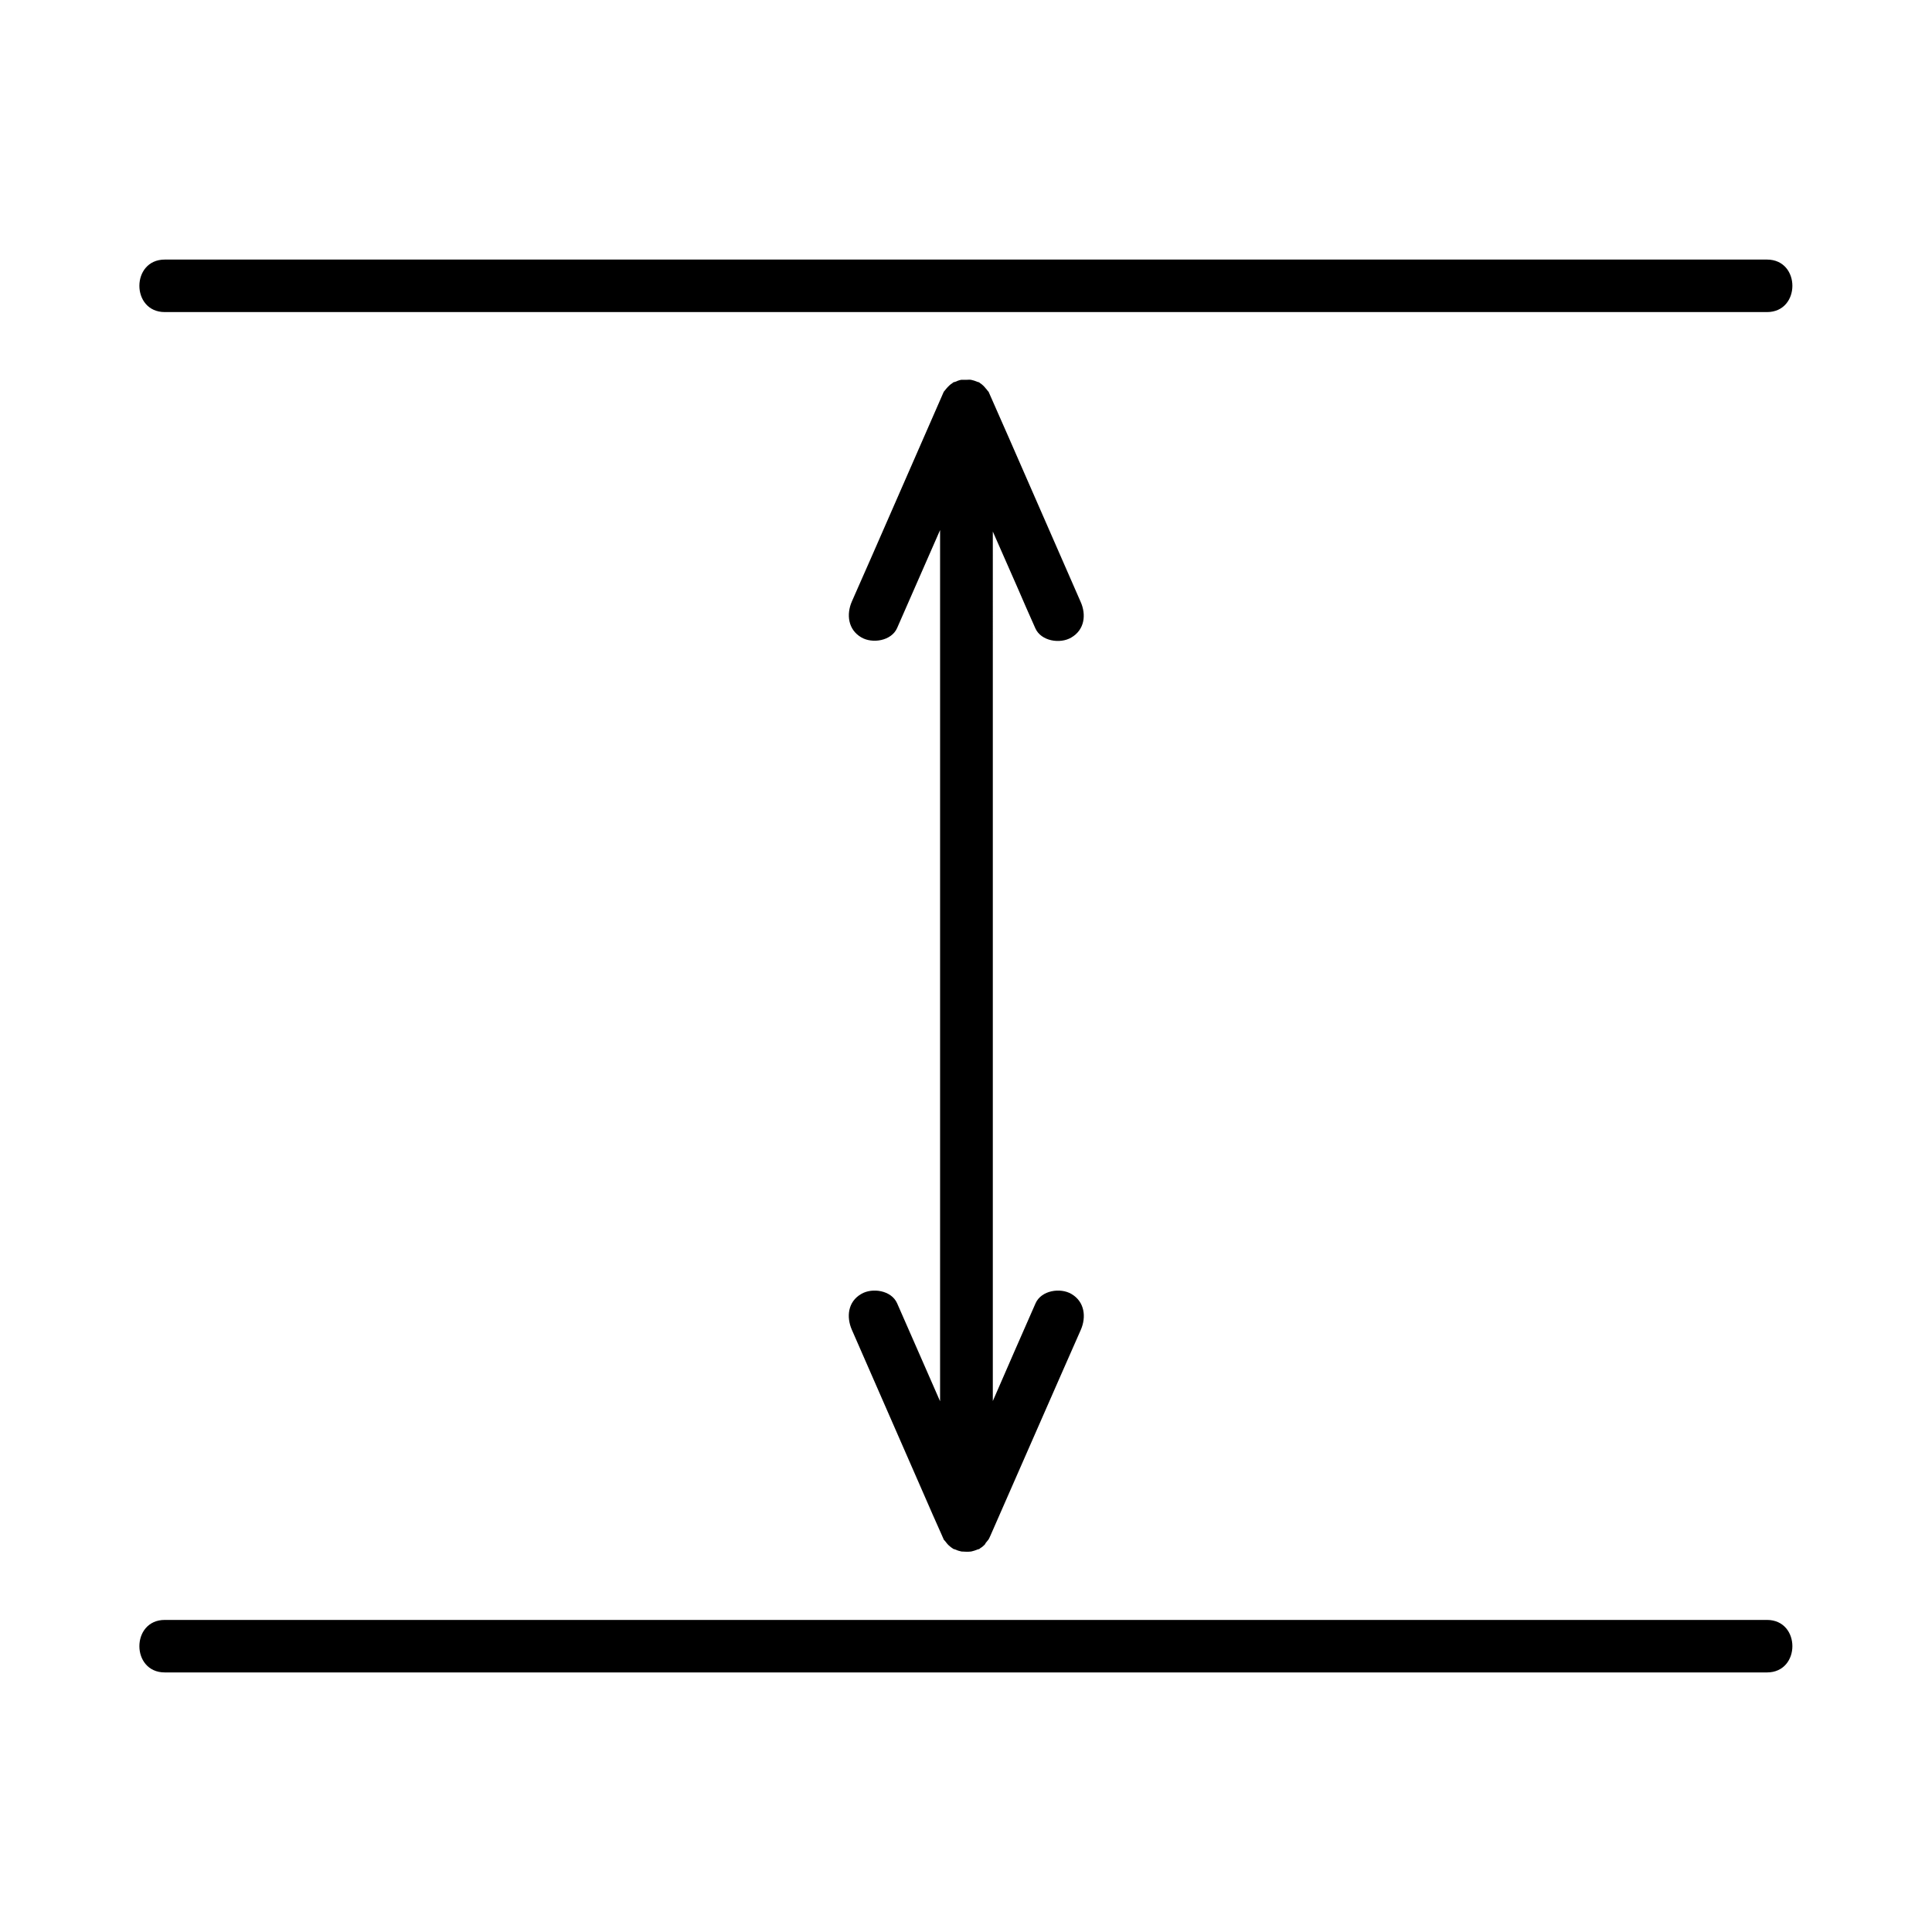 <svg xmlns="http://www.w3.org/2000/svg" id="Epaisseur_Picto_ligne_75px" viewBox="0 0 85 85"><defs><style>      .cls-1 {        stroke-width: 0px;      }    </style></defs><path class="cls-1" d="M77.75,71.27H7.25c-1.49,0-1.49,2.31,0,2.31h70.49c1.49,0,1.49-2.31,0-2.31Z"></path><path class="cls-1" d="M7.25,13.73h70.49c1.49,0,1.49-2.31,0-2.31H7.25c-1.49,0-1.49,2.31,0,2.31Z"></path><path class="cls-1" d="M43.66,23.34c.37.83.73,1.67,1.1,2.5.26.6.52,1.2.79,1.8.25.57,1.09.7,1.58.41.59-.34.67-1.01.41-1.58-1.05-2.4-2.1-4.8-3.15-7.2-.3-.67-.59-1.35-.89-2.02-.01-.03-.04-.04-.05-.06-.02-.04-.05-.06-.08-.1-.07-.09-.16-.18-.26-.24,0,0-.01-.01-.02-.02-.03-.02-.06-.02-.09-.03-.09-.04-.18-.07-.28-.09-.07-.01-.14,0-.21,0-.08,0-.15,0-.22,0-.1.02-.18.05-.27.09-.03.01-.06.01-.09.03,0,0-.01.01-.02.02-.1.06-.18.14-.26.23-.03.04-.06.07-.09.11-.01.02-.03.03-.04.05-1.05,2.4-2.1,4.8-3.15,7.2-.3.67-.59,1.35-.89,2.02-.25.57-.17,1.24.41,1.58.49.29,1.33.16,1.58-.41.63-1.44,1.26-2.87,1.89-4.31v38.33c-.37-.84-.73-1.67-1.1-2.51-.26-.6-.53-1.2-.79-1.8-.25-.57-1.09-.7-1.58-.41-.59.34-.66,1.01-.41,1.58,1.05,2.4,2.1,4.8,3.15,7.2.27.62.54,1.24.82,1.86.02.04.03.08.05.11,0,.02.01.03.02.05.01.03.04.04.05.06.02.03.05.06.08.1.02.02.03.04.05.06.01,0,.02.02.03.03.06.05.11.1.18.14,0,0,.01.01.02.02.03.01.06.02.09.03.09.04.18.07.28.09.07.01.14,0,.21.01.08,0,.15,0,.22-.01.1-.02.18-.05.28-.09.03-.01.06-.01.09-.03,0,0,.01-.01.02-.02.07-.04.12-.08.18-.14.03-.02.04-.05.06-.08,0,0,0-.01.01-.02.03-.04.06-.07.09-.11.01-.02.03-.03.04-.05,0-.01.01-.03.02-.04.02-.04.04-.09.06-.13,1.03-2.34,2.05-4.68,3.08-7.02.3-.67.59-1.35.89-2.02.25-.57.17-1.24-.41-1.58-.49-.29-1.33-.16-1.58.41-.63,1.43-1.26,2.87-1.88,4.3V23.34Z"></path></svg>